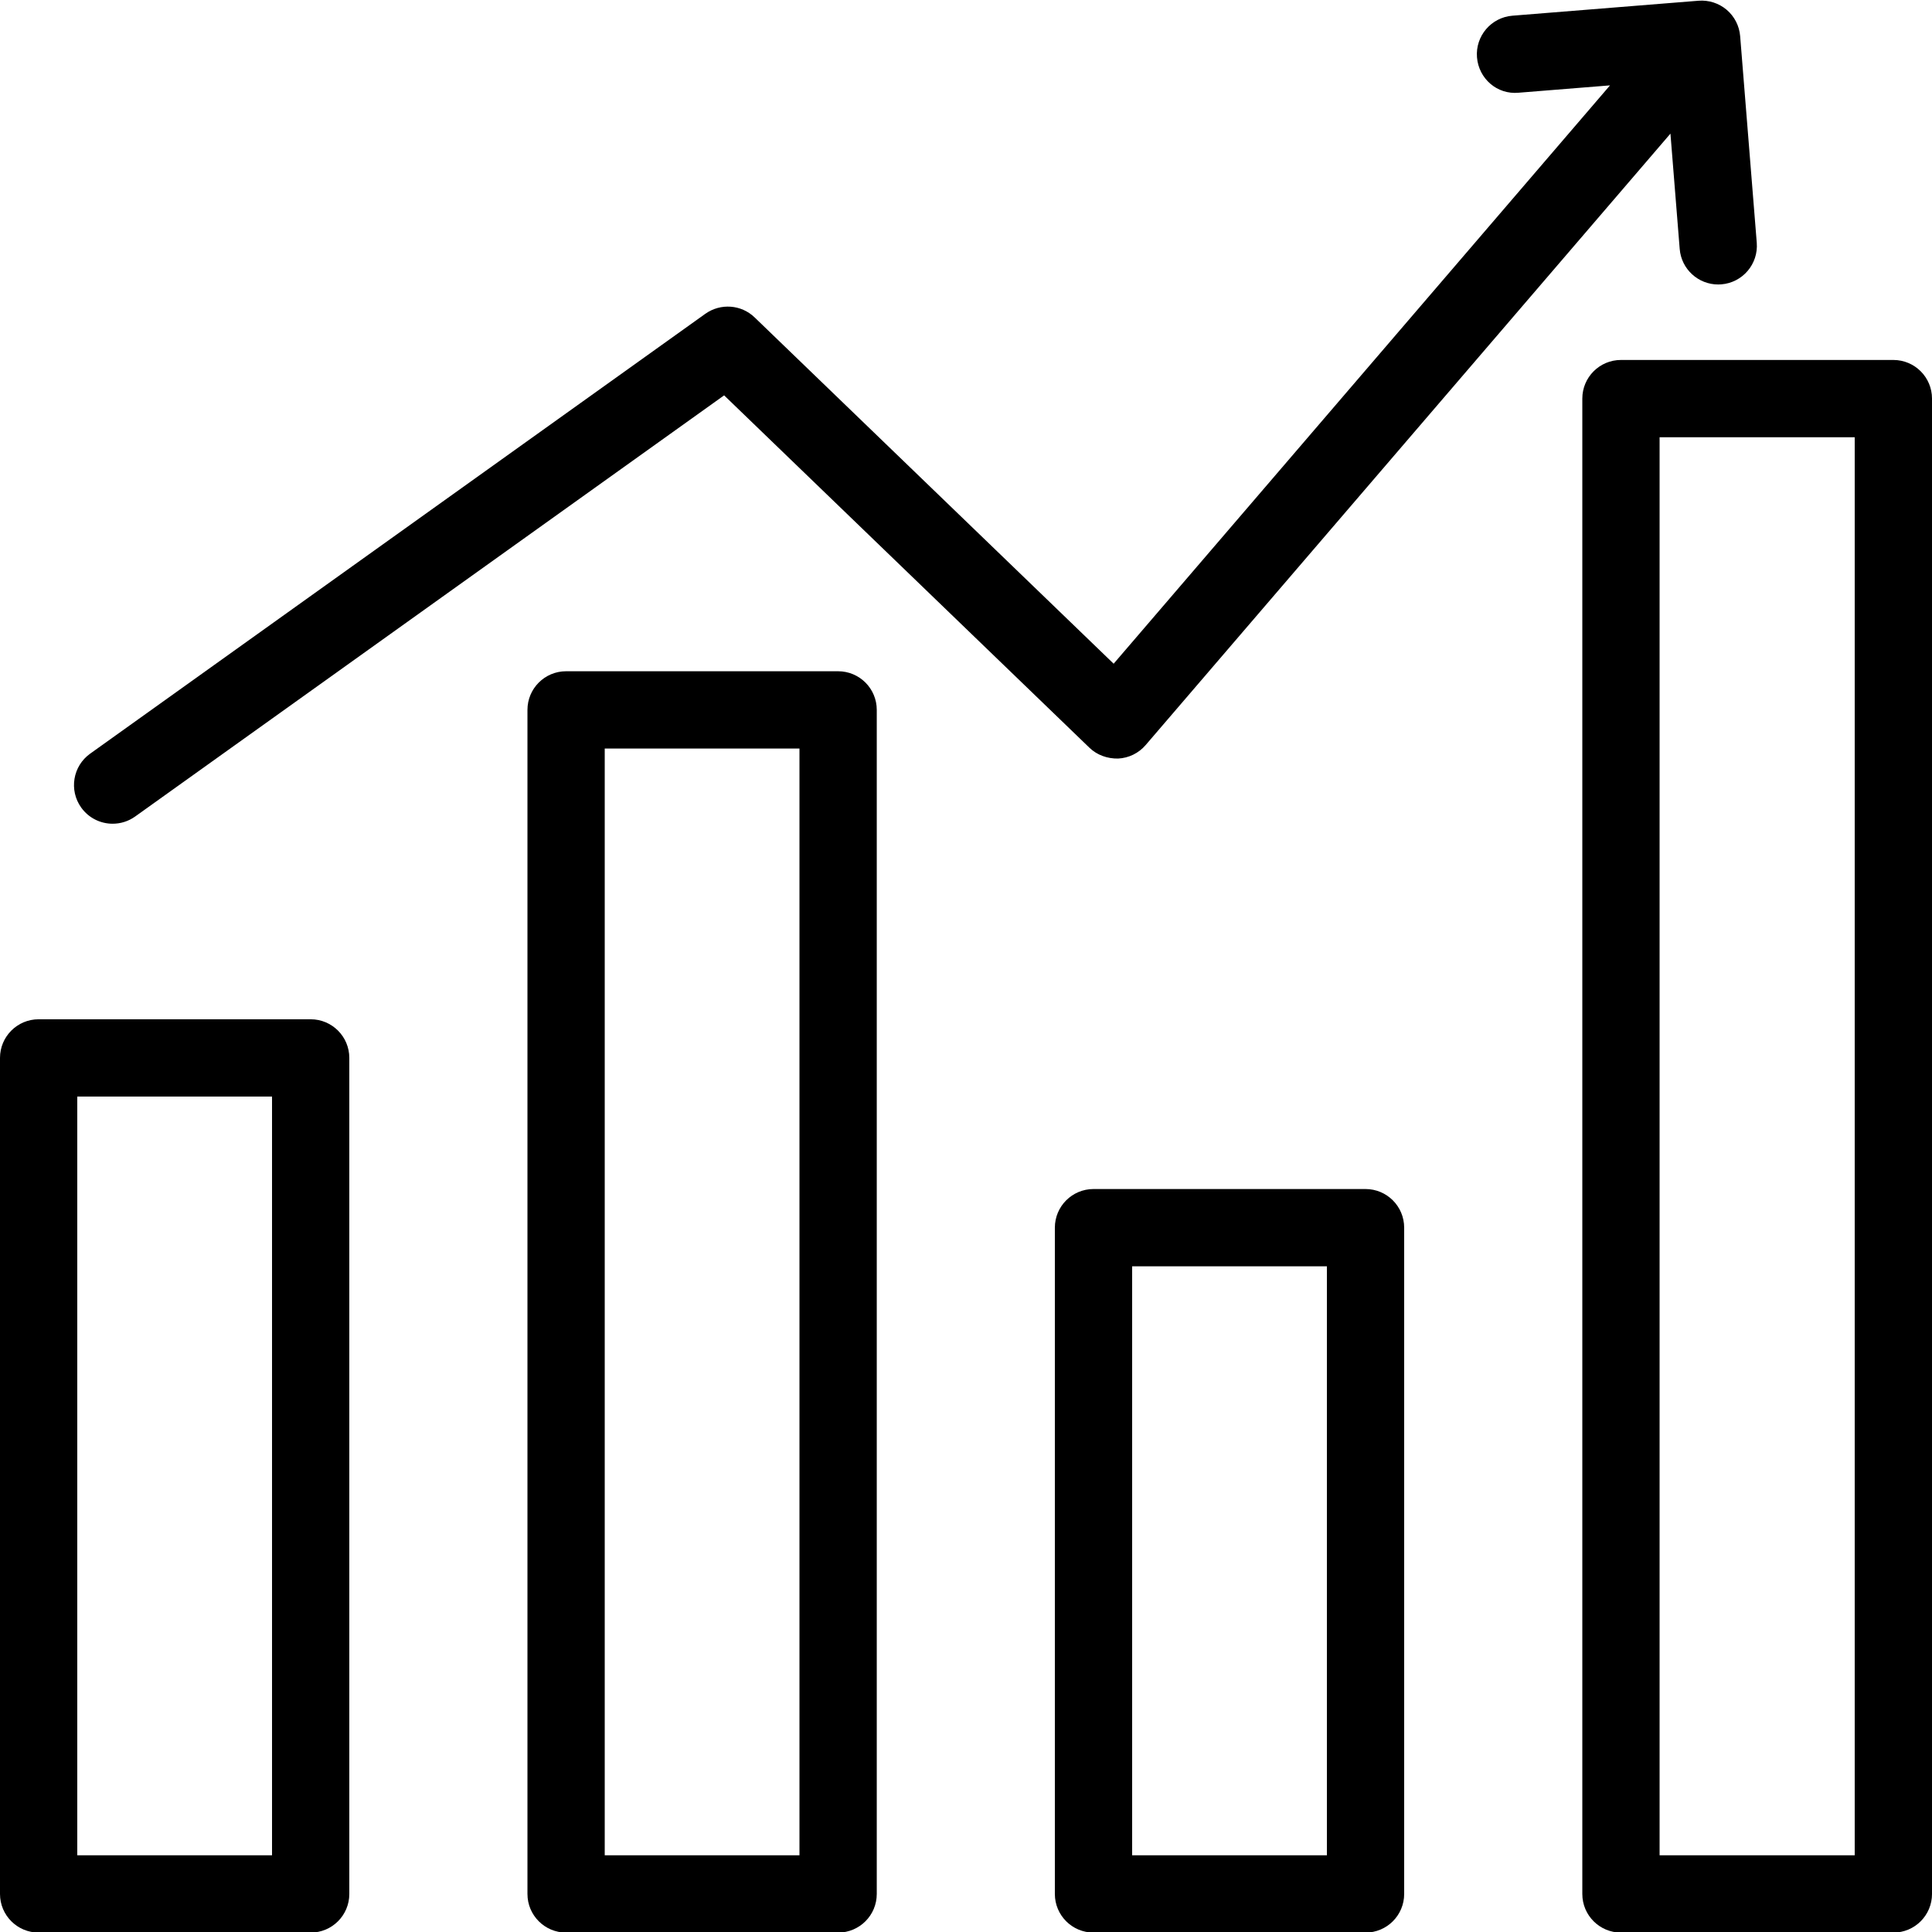 <svg height="457pt" viewBox="0 0 457.143 457" width="457pt" xmlns="http://www.w3.org/2000/svg"><path d="m323.105 281.273h-64.363c-5.055 0-9.145 4.094-9.145 9.145v157.652c0 5.047 4.09 9.141 9.145 9.141h64.363c5.055 0 9.145-4.094 9.145-9.141v-157.652c0-5.051-4.09-9.145-9.145-9.145zm-9.141 157.652h-46.082v-139.367h46.082zm0 0"/><path d="m198.312 158.758h-64.367c-5.051 0-9.141 4.094-9.141 9.141v280.172c0 5.047 4.09 9.141 9.141 9.141h64.367c5.055 0 9.145-4.094 9.145-9.141v-280.172c0-5.047-4.09-9.141-9.145-9.141zm-9.145 280.168h-46.078v-261.883h46.078zm0 0"/><path d="m73.508 241.105h-64.363c-5.055 0-9.145 4.094-9.145 9.141v197.824c0 5.047 4.09 9.141 9.145 9.141h64.363c5.055 0 9.145-4.094 9.145-9.141v-197.824c0-5.047-4.09-9.141-9.145-9.141zm-9.141 197.82h-46.082v-179.535h46.082zm0 0"/><path d="m448 85.102h-64.457c-5.051 0-9.141 4.094-9.141 9.141v353.828c0 5.047 4.09 9.141 9.141 9.141h64.457c5.055 0 9.145-4.094 9.145-9.141v-353.828c0-5.047-4.09-9.141-9.145-9.141zm-9.145 353.824h-46.168v-335.539h46.168zm0 0"/><path d="m26.66 194.836c1.84 0 3.695-.551 5.312-1.703l139.367-99.656 86.445 83.383c1.805 1.746 4.27 2.602 6.777 2.555 2.52-.121 4.867-1.27 6.508-3.18l124.184-144.688 2.191 27.285c.387 4.785 4.387 8.41 9.109 8.41.238 0 .488-.008.738-.031 5.039-.402 8.789-4.812 8.387-9.844l-3.93-48.887c-.195-2.422-1.34-4.66-3.188-6.234-1.848-1.566-4.258-2.336-6.66-2.145l-44.035 3.543c-5.035.402-8.785 4.812-8.387 9.844.402 5.031 4.75 8.867 9.852 8.379l21.625-1.738-117.449 136.844-84.945-81.938c-3.168-3.059-8.062-3.414-11.668-.859l-145.562 104.082c-4.109 2.938-5.055 8.645-2.117 12.754 1.785 2.496 4.598 3.824 7.445 3.824zm0 0"/></svg>